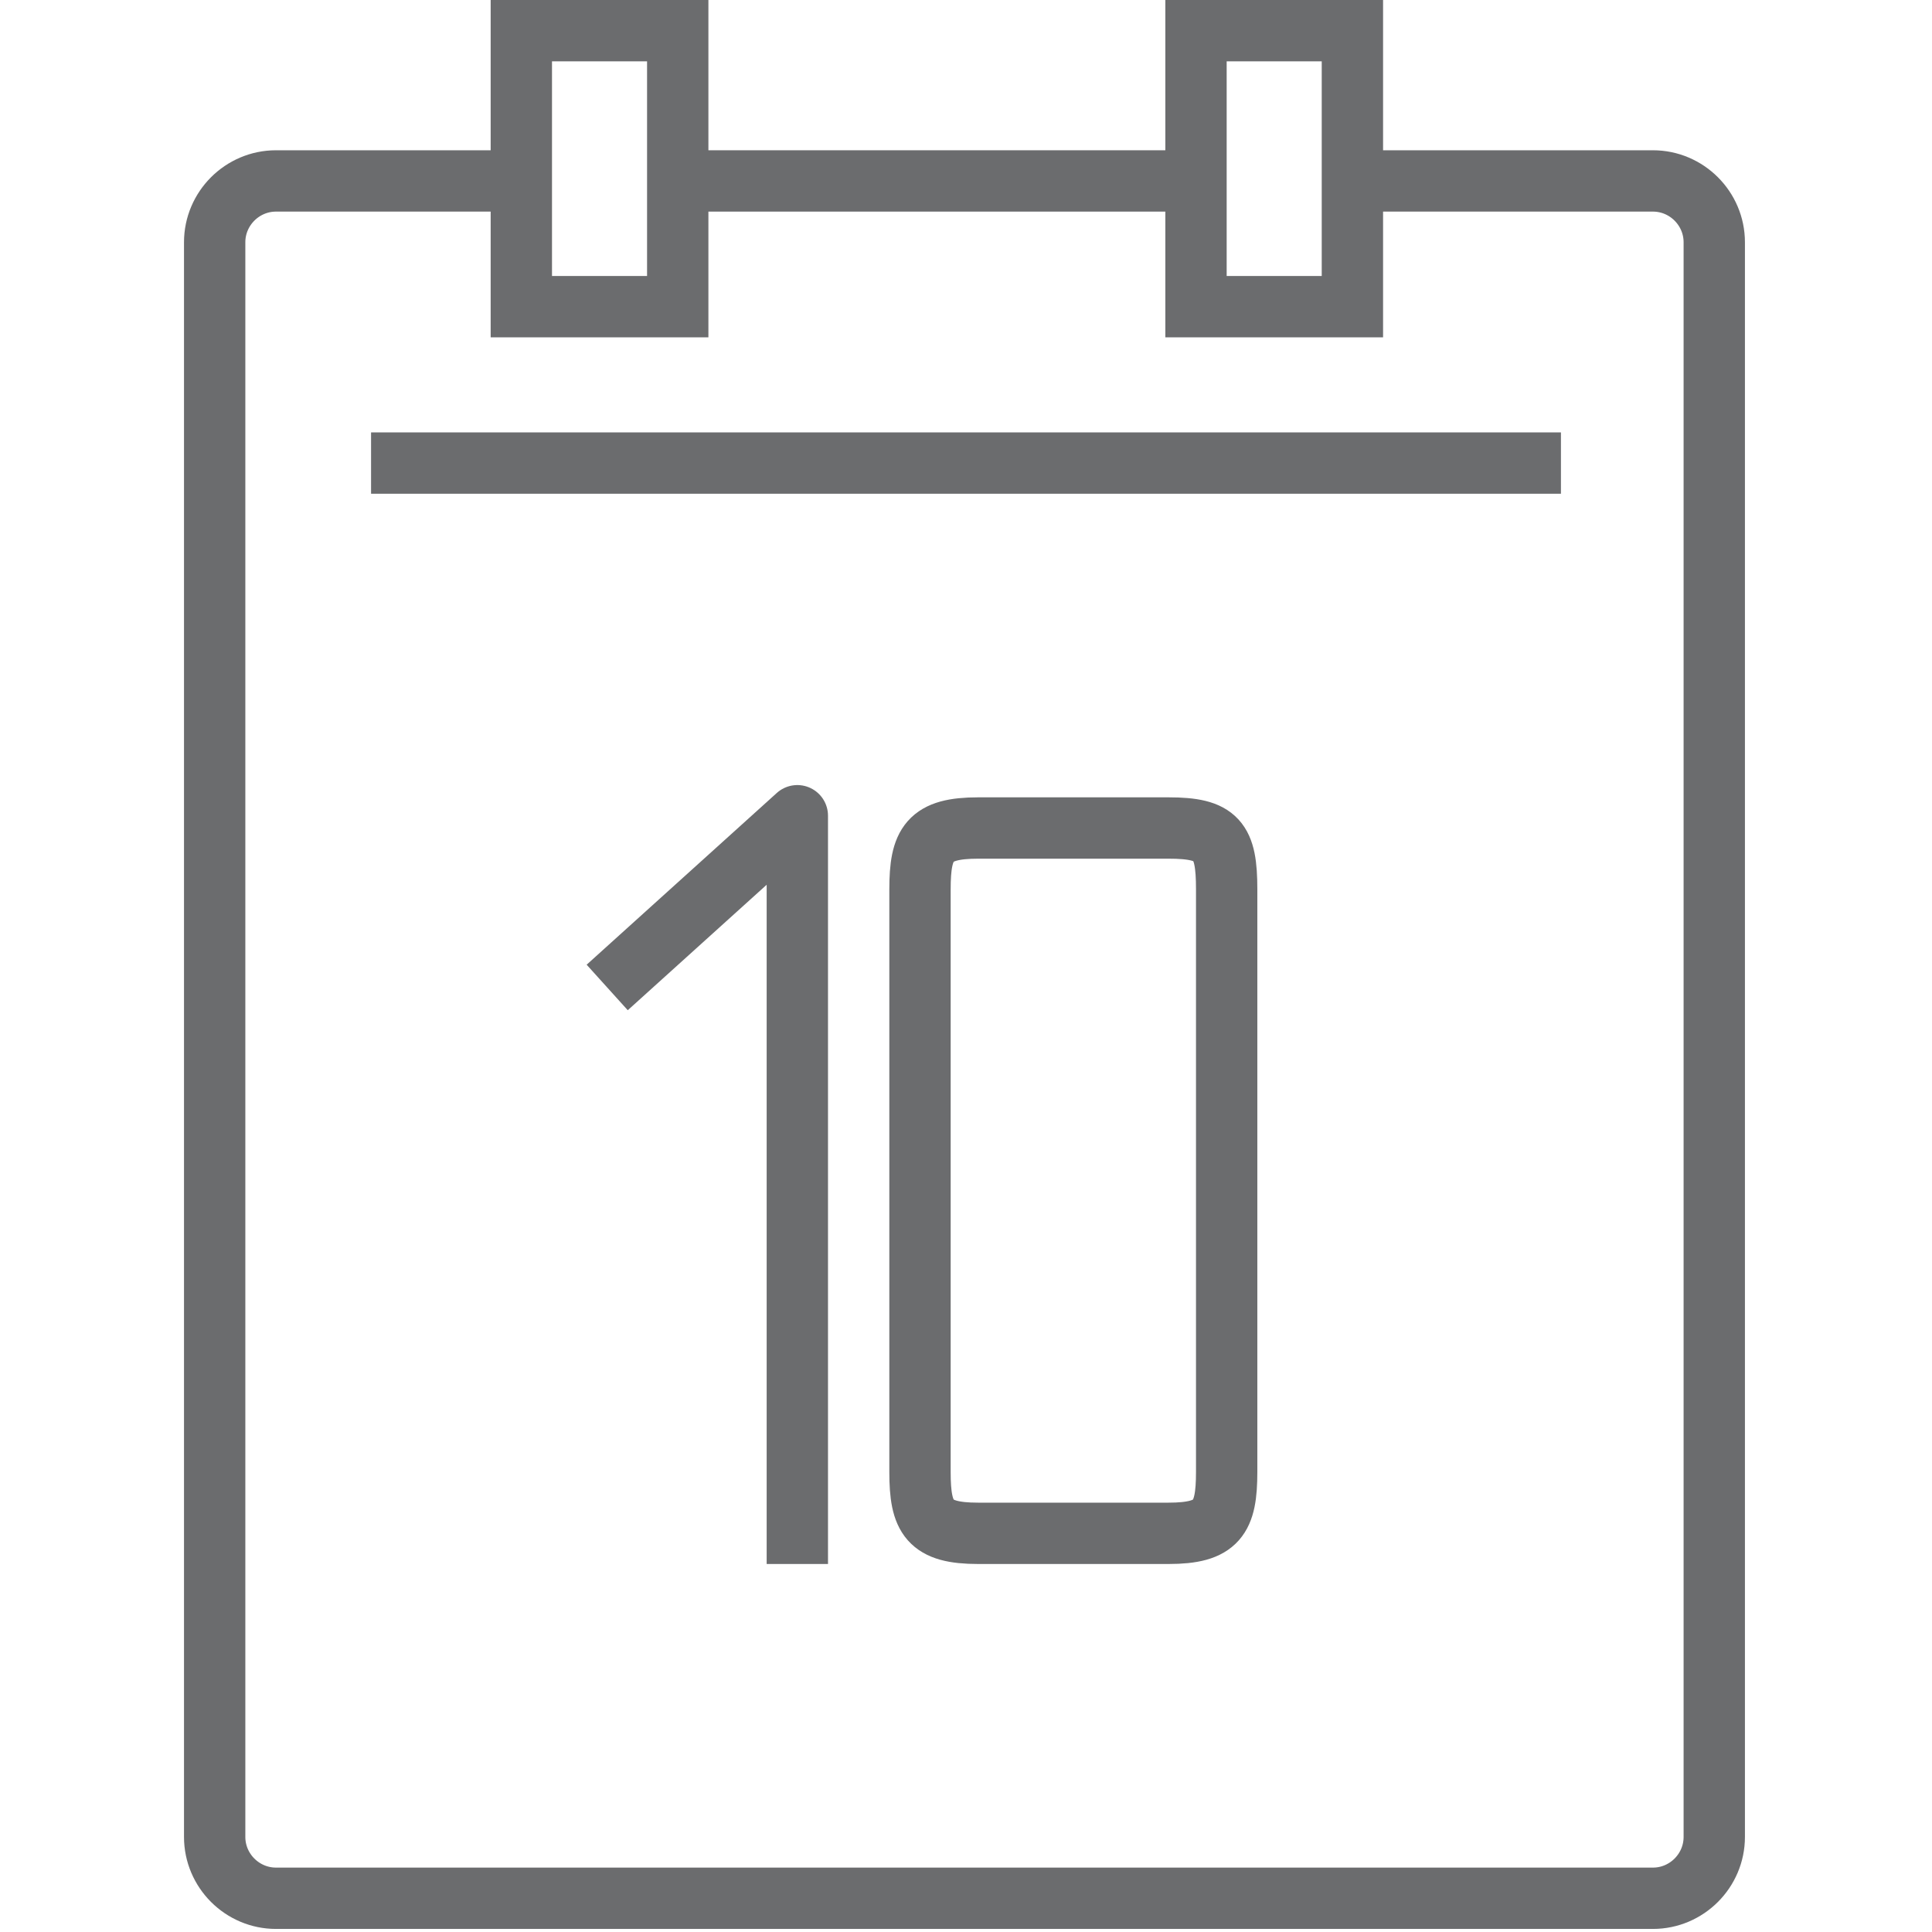 <?xml version="1.0" encoding="utf-8"?>

<!DOCTYPE svg PUBLIC "-//W3C//DTD SVG 1.1//EN" "http://www.w3.org/Graphics/SVG/1.1/DTD/svg11.dtd">
<!-- Скачано с сайта svg4.ru / Downloaded from svg4.ru -->
<svg version="1.1" id="Layer_1" xmlns:sketch="http://www.bohemiancoding.com/sketch/ns"
	 xmlns="http://www.w3.org/2000/svg" xmlns:xlink="http://www.w3.org/1999/xlink"  width="800px" height="800px"
	 viewBox="0 0 51 63" enable-background="new 0 0 51 63" xml:space="preserve">
<title>Calendar</title>
<desc>Created with Sketch.</desc>
<g id="Page-1" sketch:type="MSPage">
	<g id="Calendar" transform="translate(1, 1)" sketch:type="MSLayerGroup">
		<path id="Shape_3_" sketch:type="MSShapeGroup" fill="none" stroke="#6B6C6E" stroke-width="2" d="M9.2,4.9H2c-1.1,0-2,0.9-2,2v52
			c0,1.1,0.9,2,2,2h44.9c1.1,0,2-0.9,2-2v-52c0-1.1-0.9-2-2-2h-9.2"/>
		<path id="Shape" sketch:type="MSShapeGroup" fill="none" stroke="#6B6C6E" stroke-width="2" stroke-linejoin="round" d="
			M12.8,31.2l6.2-5.6V50"/>
		<path id="Shape_1_" sketch:type="MSShapeGroup" fill="none" stroke="#6B6C6E" stroke-width="2" d="M33,47c0,1.5-0.3,2-1.9,2h-6.2
			c-1.6,0-1.9-0.5-1.9-2V28c0-1.5,0.3-2,1.9-2h6.2c1.6,0,1.9,0.4,1.9,2V47L33,47z"/>
		<path id="Shape_2_" sketch:type="MSShapeGroup" fill="none" stroke="#6B6C6E" stroke-width="2" d="M32.6,4.9H15.3"/>
		<path id="Shape_4_" sketch:type="MSShapeGroup" fill="none" stroke="#6B6C6E" stroke-width="2" d="M5.1,14.1h38.8"/>
		
			<rect id="Rectangle-path" x="10" sketch:type="MSShapeGroup" fill="none" stroke="#6B6C6E" stroke-width="2" width="5.1" height="9">
		</rect>
		
			<rect id="Rectangle-path_1_" x="32" sketch:type="MSShapeGroup" fill="none" stroke="#6B6C6E" stroke-width="2" width="5.1" height="9">
		</rect>
	</g>
</g>
</svg>